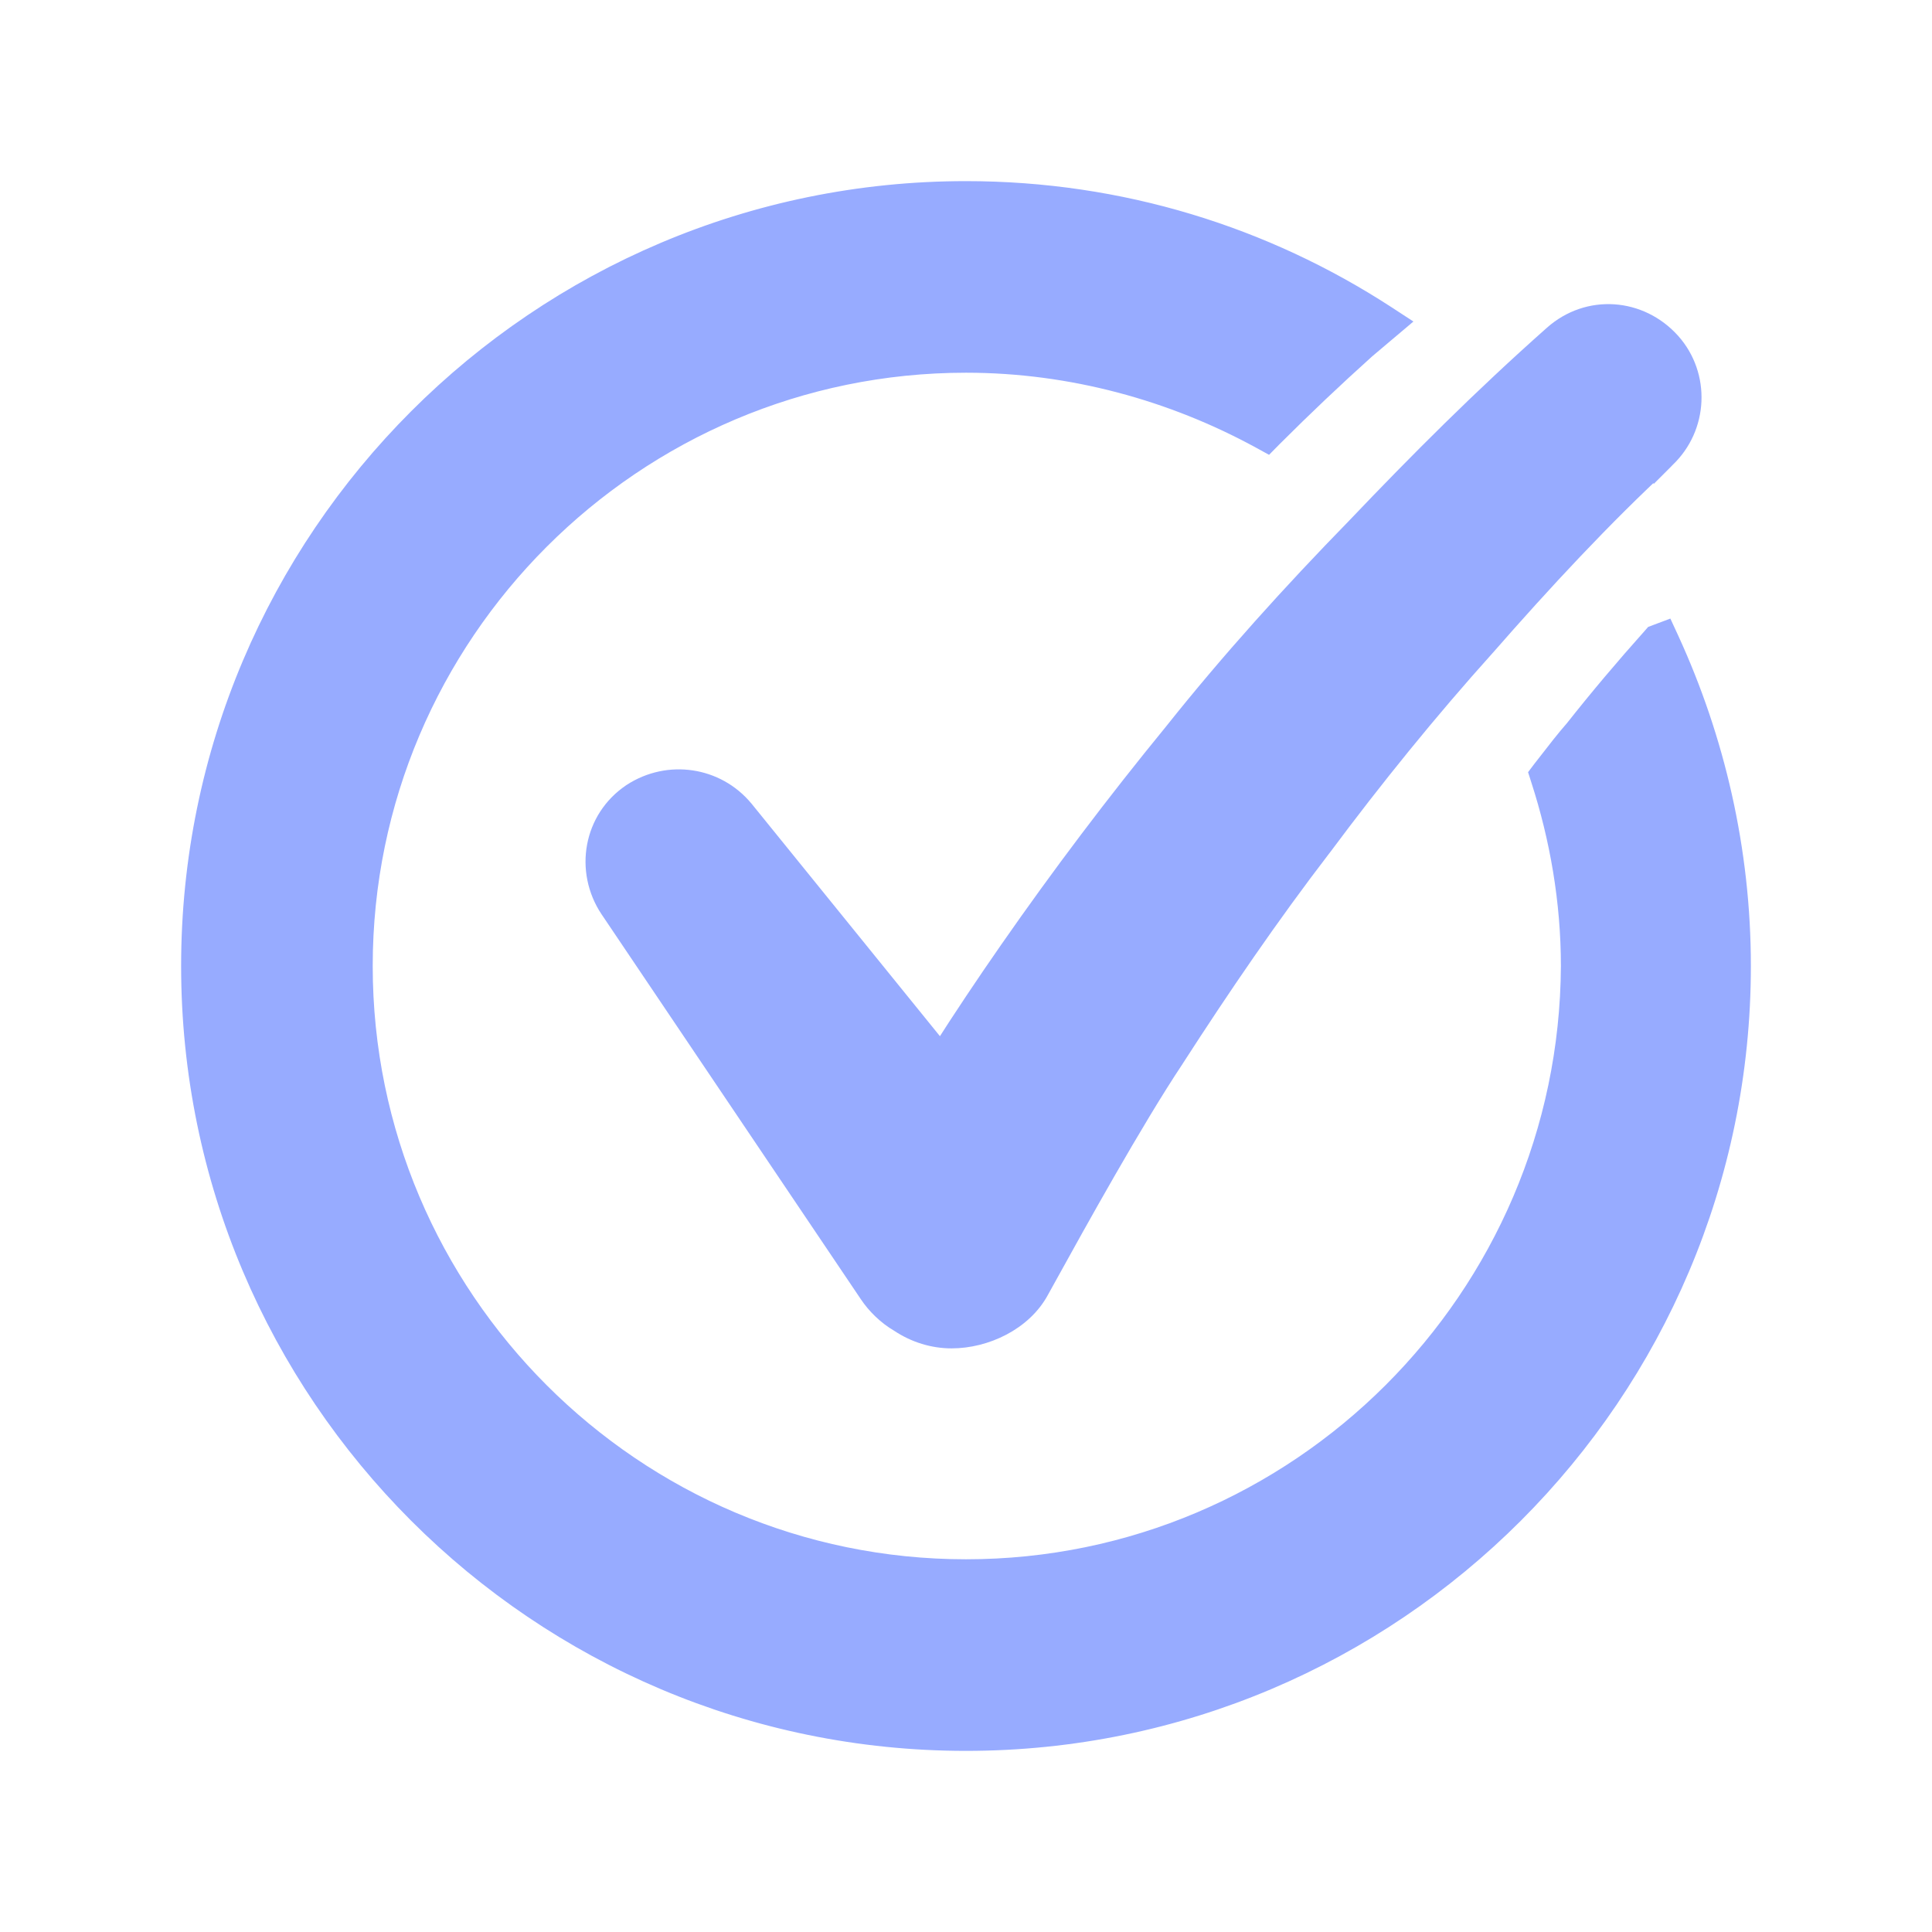 <svg width="24" height="24" viewBox="0 0 24 24" fill="none" xmlns="http://www.w3.org/2000/svg">
<path d="M20.576 7.883L20.547 7.894L20.527 7.917C20.186 8.298 19.865 8.679 19.564 9.06C19.448 9.193 19.344 9.327 19.236 9.467C19.211 9.499 19.186 9.531 19.161 9.563L19.121 9.616L19.141 9.679C19.377 10.407 19.515 11.194 19.515 12C19.495 16.131 16.131 19.495 12 19.495C7.869 19.495 4.505 16.131 4.505 12C4.505 7.869 7.869 4.505 12 4.505C13.318 4.505 14.577 4.859 15.66 5.45L15.742 5.495L15.808 5.428C16.186 5.05 16.564 4.692 16.962 4.334L17.221 4.115L17.349 4.007L17.208 3.915C15.709 2.942 13.925 2.375 12 2.375C6.691 2.375 2.375 6.691 2.375 12C2.375 17.309 6.691 21.625 12 21.625C17.309 21.625 21.625 17.309 21.625 12C21.625 10.561 21.301 9.183 20.734 7.948L20.685 7.842L20.576 7.883L20.576 7.883Z" fill="#97ABFF" stroke="#97ABFF" stroke-width="0.25"/>
<path d="M14.585 9.1C13.862 9.983 13.181 10.885 12.539 11.808C12.251 12.222 11.962 12.653 11.688 13.085L9.238 10.061L9.238 10.061L9.237 10.06C8.897 9.651 8.306 9.561 7.853 9.855L7.853 9.855L7.852 9.856C7.372 10.176 7.261 10.814 7.577 11.289L7.577 11.289L7.578 11.29L10.797 16.069C10.797 16.069 10.797 16.069 10.797 16.069C10.886 16.203 11.019 16.335 11.175 16.426C11.374 16.558 11.597 16.625 11.821 16.625C12.236 16.625 12.704 16.409 12.911 16.02C12.938 15.972 12.98 15.895 13.035 15.796C13.351 15.224 14.077 13.911 14.585 13.149L14.585 13.149L14.586 13.147C15.165 12.249 15.763 11.372 16.42 10.516L16.422 10.514C17.06 9.657 17.737 8.82 18.454 8.023L18.455 8.022C19.154 7.223 19.911 6.407 20.666 5.711L20.666 5.712L20.67 5.708L20.688 5.689C21.096 5.303 21.119 4.667 20.755 4.257L20.754 4.256C20.37 3.827 19.732 3.779 19.298 4.166C18.415 4.949 17.633 5.732 16.851 6.553C16.05 7.374 15.288 8.217 14.585 9.1L14.585 9.1Z" fill="#97ABFF" stroke="#97ABFF" stroke-width="0.25"/>
</svg>
